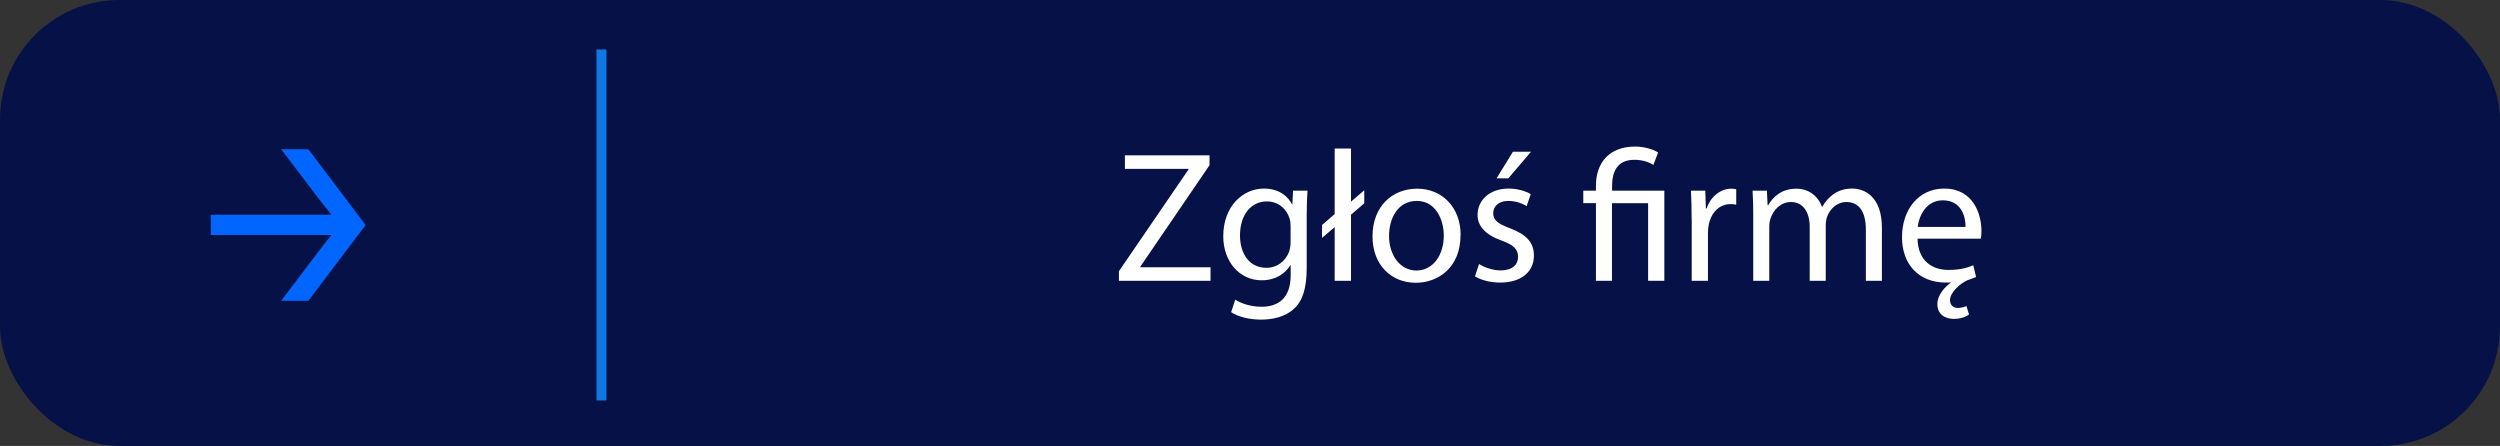 <svg xmlns="http://www.w3.org/2000/svg" id="uuid-002b525d-1c39-4ce7-b466-a45844745cfd" data-name="Layer 2" width="251.09" height="44.79" viewBox="0 0 251.09 44.79"><rect x="0" y="0" width="251.09" height="44.79" fill="#333333" stroke="none"/><defs><style>      .uuid-3f49ed74-9379-488b-86e8-24b2bd54300c {        fill: #fff;      }      .uuid-b6b80f2b-087d-43da-ae56-ea6eff512e11, .uuid-eececafe-b3a0-49bf-a8be-c964b59dd4fb {        fill: #061247;      }      .uuid-eececafe-b3a0-49bf-a8be-c964b59dd4fb {        stroke: #0e79e2;        stroke-miterlimit: 10;      }      .uuid-d2d5d145-97af-4a80-ad85-0186eaa6aba0 {        fill: #06f;      }    </style></defs><g id="uuid-646c6e1e-8ed4-47d5-91b0-8661b02351f4" data-name="PREZENTACJA PSPA"><g><rect class="uuid-b6b80f2b-087d-43da-ae56-ea6eff512e11" width="251.09" height="44.79" rx="12" ry="12"></rect><g><path class="uuid-3f49ed74-9379-488b-86e8-24b2bd54300c" d="m112.38,27.24l6.99-10.22v-.06h-6.39v-1.36h8.5v.99l-6.95,10.19v.06h7.05v1.36h-9.2v-.95Z"></path><path class="uuid-3f49ed74-9379-488b-86e8-24b2bd54300c" d="m131.32,19.15c-.04.65-.08,1.38-.08,2.49v5.25c0,2.07-.41,3.35-1.29,4.13-.88.82-2.15,1.08-3.29,1.08s-2.28-.26-3.01-.75l.41-1.25c.6.37,1.53.71,2.65.71,1.68,0,2.92-.88,2.92-3.16v-1.01h-.04c-.5.84-1.48,1.51-2.88,1.51-2.24,0-3.85-1.91-3.85-4.41,0-3.07,2-4.8,4.08-4.8,1.57,0,2.43.82,2.82,1.57h.04l.07-1.36h1.44Zm-1.7,3.57c0-.28-.02-.52-.09-.75-.3-.95-1.1-1.74-2.3-1.74-1.57,0-2.69,1.33-2.69,3.42,0,1.78.9,3.25,2.67,3.25,1.01,0,1.92-.64,2.28-1.68.09-.28.13-.6.13-.88v-1.63Z"></path><path class="uuid-3f49ed74-9379-488b-86e8-24b2bd54300c" d="m134.05,28.19v-5.38l-1.27,1.08v-1.29l1.27-1.1v-6.58h1.64v5.33l1.33-1.14v1.31l-1.33,1.14v6.64h-1.64Z"></path><path class="uuid-3f49ed74-9379-488b-86e8-24b2bd54300c" d="m146.69,23.6c0,3.35-2.32,4.8-4.5,4.8-2.45,0-4.34-1.79-4.34-4.65,0-3.03,1.98-4.8,4.49-4.8s4.36,1.89,4.36,4.65Zm-7.18.09c0,1.98,1.14,3.48,2.75,3.48s2.75-1.48,2.75-3.51c0-1.53-.77-3.48-2.71-3.48s-2.79,1.79-2.79,3.51Z"></path><path class="uuid-3f49ed74-9379-488b-86e8-24b2bd54300c" d="m148.54,26.51c.49.32,1.35.65,2.17.65,1.2,0,1.76-.6,1.76-1.35,0-.79-.47-1.22-1.68-1.66-1.63-.58-2.39-1.48-2.39-2.56,0-1.46,1.18-2.65,3.12-2.65.92,0,1.72.26,2.22.56l-.41,1.2c-.36-.22-1.01-.52-1.85-.52-.97,0-1.51.56-1.51,1.23,0,.75.54,1.08,1.72,1.53,1.57.6,2.37,1.38,2.37,2.73,0,1.59-1.23,2.71-3.38,2.71-.99,0-1.91-.24-2.54-.62l.41-1.25Zm5.23-11.27l-2.28,2.67h-1.18l1.64-2.67h1.81Z"></path><path class="uuid-3f49ed74-9379-488b-86e8-24b2bd54300c" d="m160.29,28.19v-7.79h-1.27v-1.25h1.27v-.49c0-2.39,1.4-3.94,3.94-3.94.84,0,1.83.26,2.3.6l-.47,1.25c-.39-.28-1.1-.52-1.91-.52-1.74,0-2.24,1.22-2.24,2.65v.45h5.25v9.05h-1.63v-7.79h-3.63v7.79h-1.63Z"></path><path class="uuid-3f49ed74-9379-488b-86e8-24b2bd54300c" d="m169.9,21.97c0-1.07-.02-1.98-.07-2.82h1.44l.06,1.78h.08c.41-1.21,1.4-1.98,2.5-1.98.19,0,.32.02.47.06v1.55c-.17-.04-.34-.06-.56-.06-1.16,0-1.98.88-2.21,2.11-.04.22-.07.49-.07.77v4.82h-1.63v-6.22Z"></path><path class="uuid-3f49ed74-9379-488b-86e8-24b2bd54300c" d="m176.09,21.6c0-.93-.02-1.7-.07-2.45h1.44l.07,1.46h.06c.5-.86,1.35-1.66,2.84-1.66,1.23,0,2.17.75,2.56,1.81h.04c.28-.5.64-.9,1.01-1.18.54-.41,1.14-.64,2-.64,1.2,0,2.97.78,2.97,3.93v5.33h-1.61v-5.12c0-1.74-.63-2.79-1.96-2.79-.93,0-1.66.69-1.94,1.5-.08.22-.13.52-.13.82v5.59h-1.61v-5.42c0-1.44-.64-2.49-1.89-2.49-1.03,0-1.78.82-2.04,1.65-.09.24-.13.52-.13.8v5.46h-1.61v-6.6Z"></path><path class="uuid-3f49ed74-9379-488b-86e8-24b2bd54300c" d="m197.77,31.58c-.41.3-.95.45-1.51.45-1.01,0-1.68-.54-1.68-1.48s.77-1.74,1.36-2.17v-.02c-.17.02-.32.02-.5.02-2.75,0-4.41-1.85-4.41-4.56s1.61-4.88,4.24-4.88c2.95,0,3.74,2.6,3.74,4.26,0,.34-.04.6-.06.77h-6.36c.04,2.22,1.46,3.14,3.1,3.14,1.18,0,1.89-.21,2.5-.47l.28,1.18c-.28.13-.69.26-.86.32-.73.32-1.76,1.23-1.76,2,0,.54.37.79.77.79.26,0,.62-.07.88-.19l.26.84Zm-.36-8.79c.02-1.05-.43-2.67-2.28-2.67-1.66,0-2.39,1.53-2.52,2.67h4.8Z"></path></g><path class="uuid-d2d5d145-97af-4a80-ad85-0186eaa6aba0" d="m36.72,22.6l-5.75,7.61h-2.73l2.67-3.53c.88-1.15,1.6-2.11,2.37-3.08h-12.11v-2.03h12.11c-.77-.96-1.5-1.9-2.37-3.06l-2.67-3.52h2.73l5.75,7.61Z"></path><line class="uuid-eececafe-b3a0-49bf-a8be-c964b59dd4fb" x1="60.41" y1="40.22" x2="60.41" y2="4.97"></line></g></g></svg>
